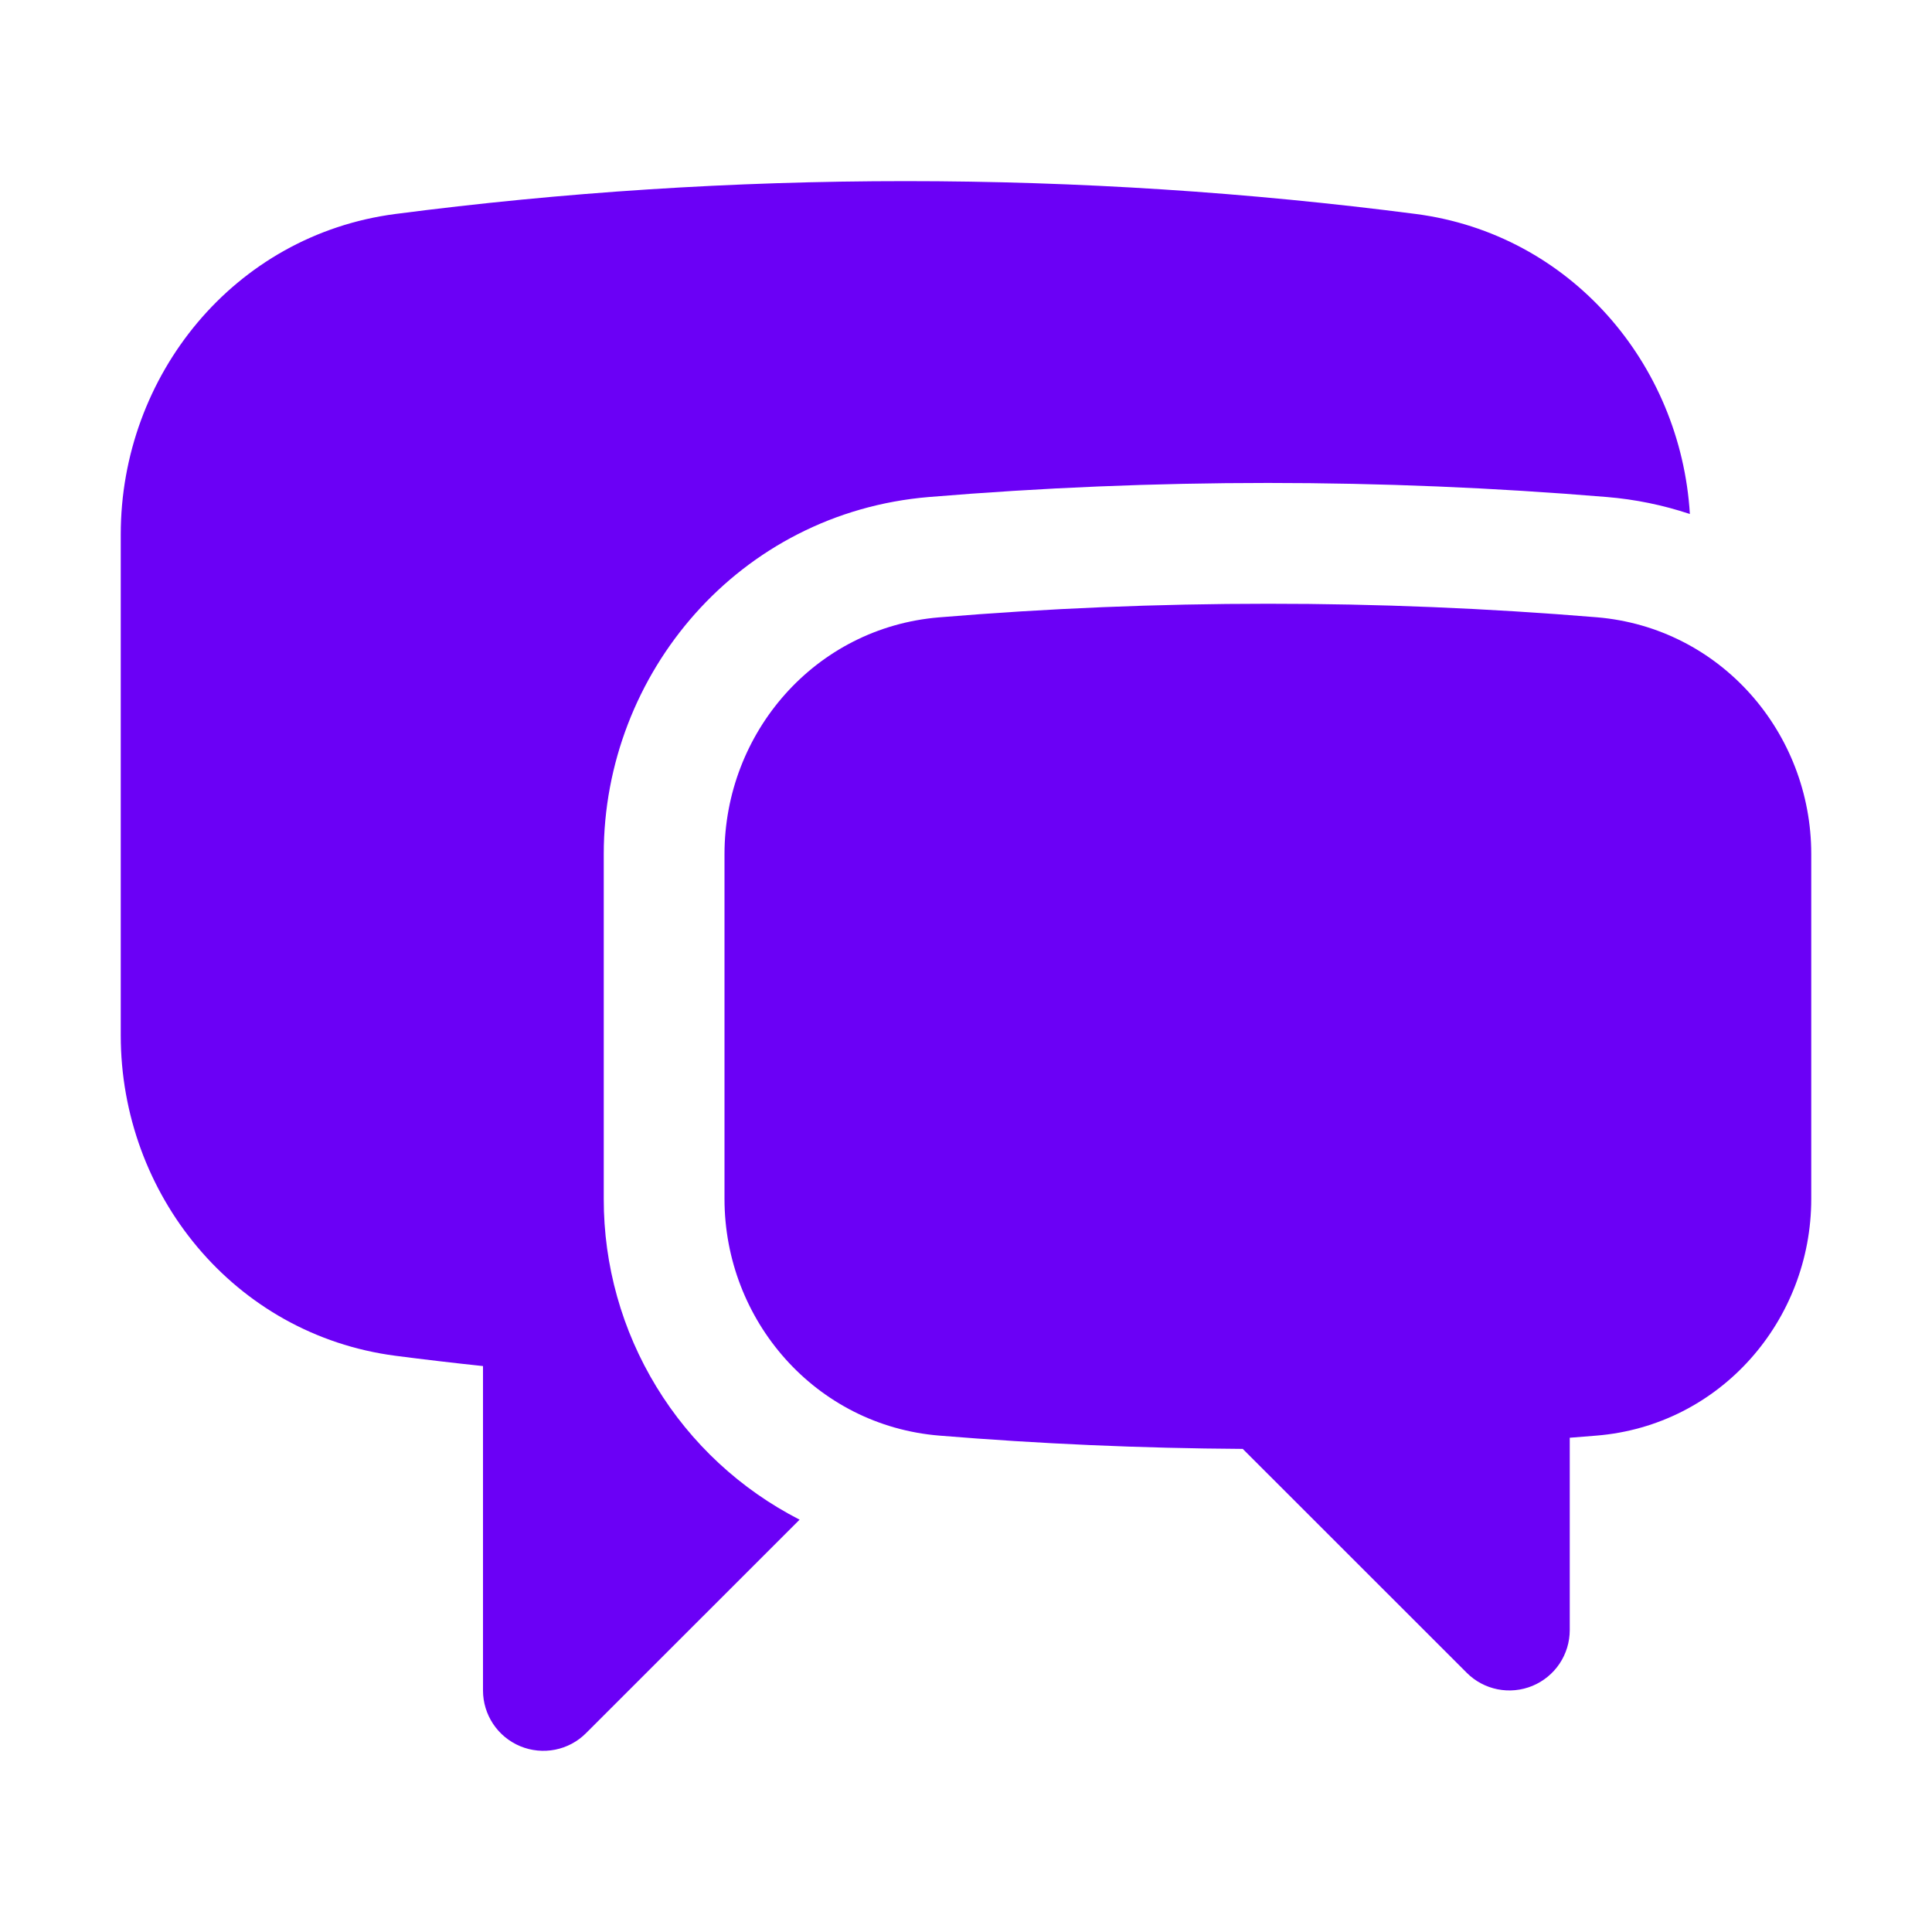 <svg width="40" height="40" viewBox="0 0 40 40" fill="none" xmlns="http://www.w3.org/2000/svg">
<path d="M8.188 4.43C11.647 3.98 15.172 3.75 18.75 3.75C22.328 3.75 25.853 3.982 29.312 4.43C32.515 4.847 34.797 7.532 34.987 10.642C34.429 10.456 33.852 10.338 33.267 10.29C28.597 9.902 23.903 9.902 19.233 10.29C15.303 10.617 12.5 13.94 12.5 17.68V24.823C12.498 26.196 12.876 27.543 13.592 28.715C14.307 29.887 15.333 30.838 16.555 31.463L12.133 35.883C11.959 36.058 11.736 36.177 11.494 36.225C11.251 36.273 11 36.248 10.772 36.154C10.543 36.059 10.348 35.899 10.211 35.694C10.074 35.489 10 35.247 10 35V28.283C9.395 28.219 8.791 28.148 8.188 28.07C4.842 27.633 2.5 24.722 2.5 21.437V11.063C2.5 7.78 4.842 4.865 8.188 4.43Z" fill="#6B00F6"/>
<path d="M26.25 12.5C23.957 12.5 21.685 12.595 19.44 12.782C16.873 12.995 15 15.172 15 17.682V24.823C15 27.335 16.88 29.513 19.45 29.723C21.522 29.893 23.617 29.985 25.73 29.998L30.367 34.633C30.541 34.808 30.764 34.927 31.006 34.975C31.249 35.023 31.5 34.998 31.728 34.904C31.956 34.809 32.152 34.649 32.289 34.444C32.426 34.239 32.5 33.997 32.5 33.75V29.767L33.05 29.723C35.62 29.515 37.5 27.335 37.5 24.823V17.68C37.5 15.172 35.625 12.995 33.06 12.78C30.795 12.593 28.523 12.499 26.25 12.5Z" fill="#6B00F6"/>
</svg>

